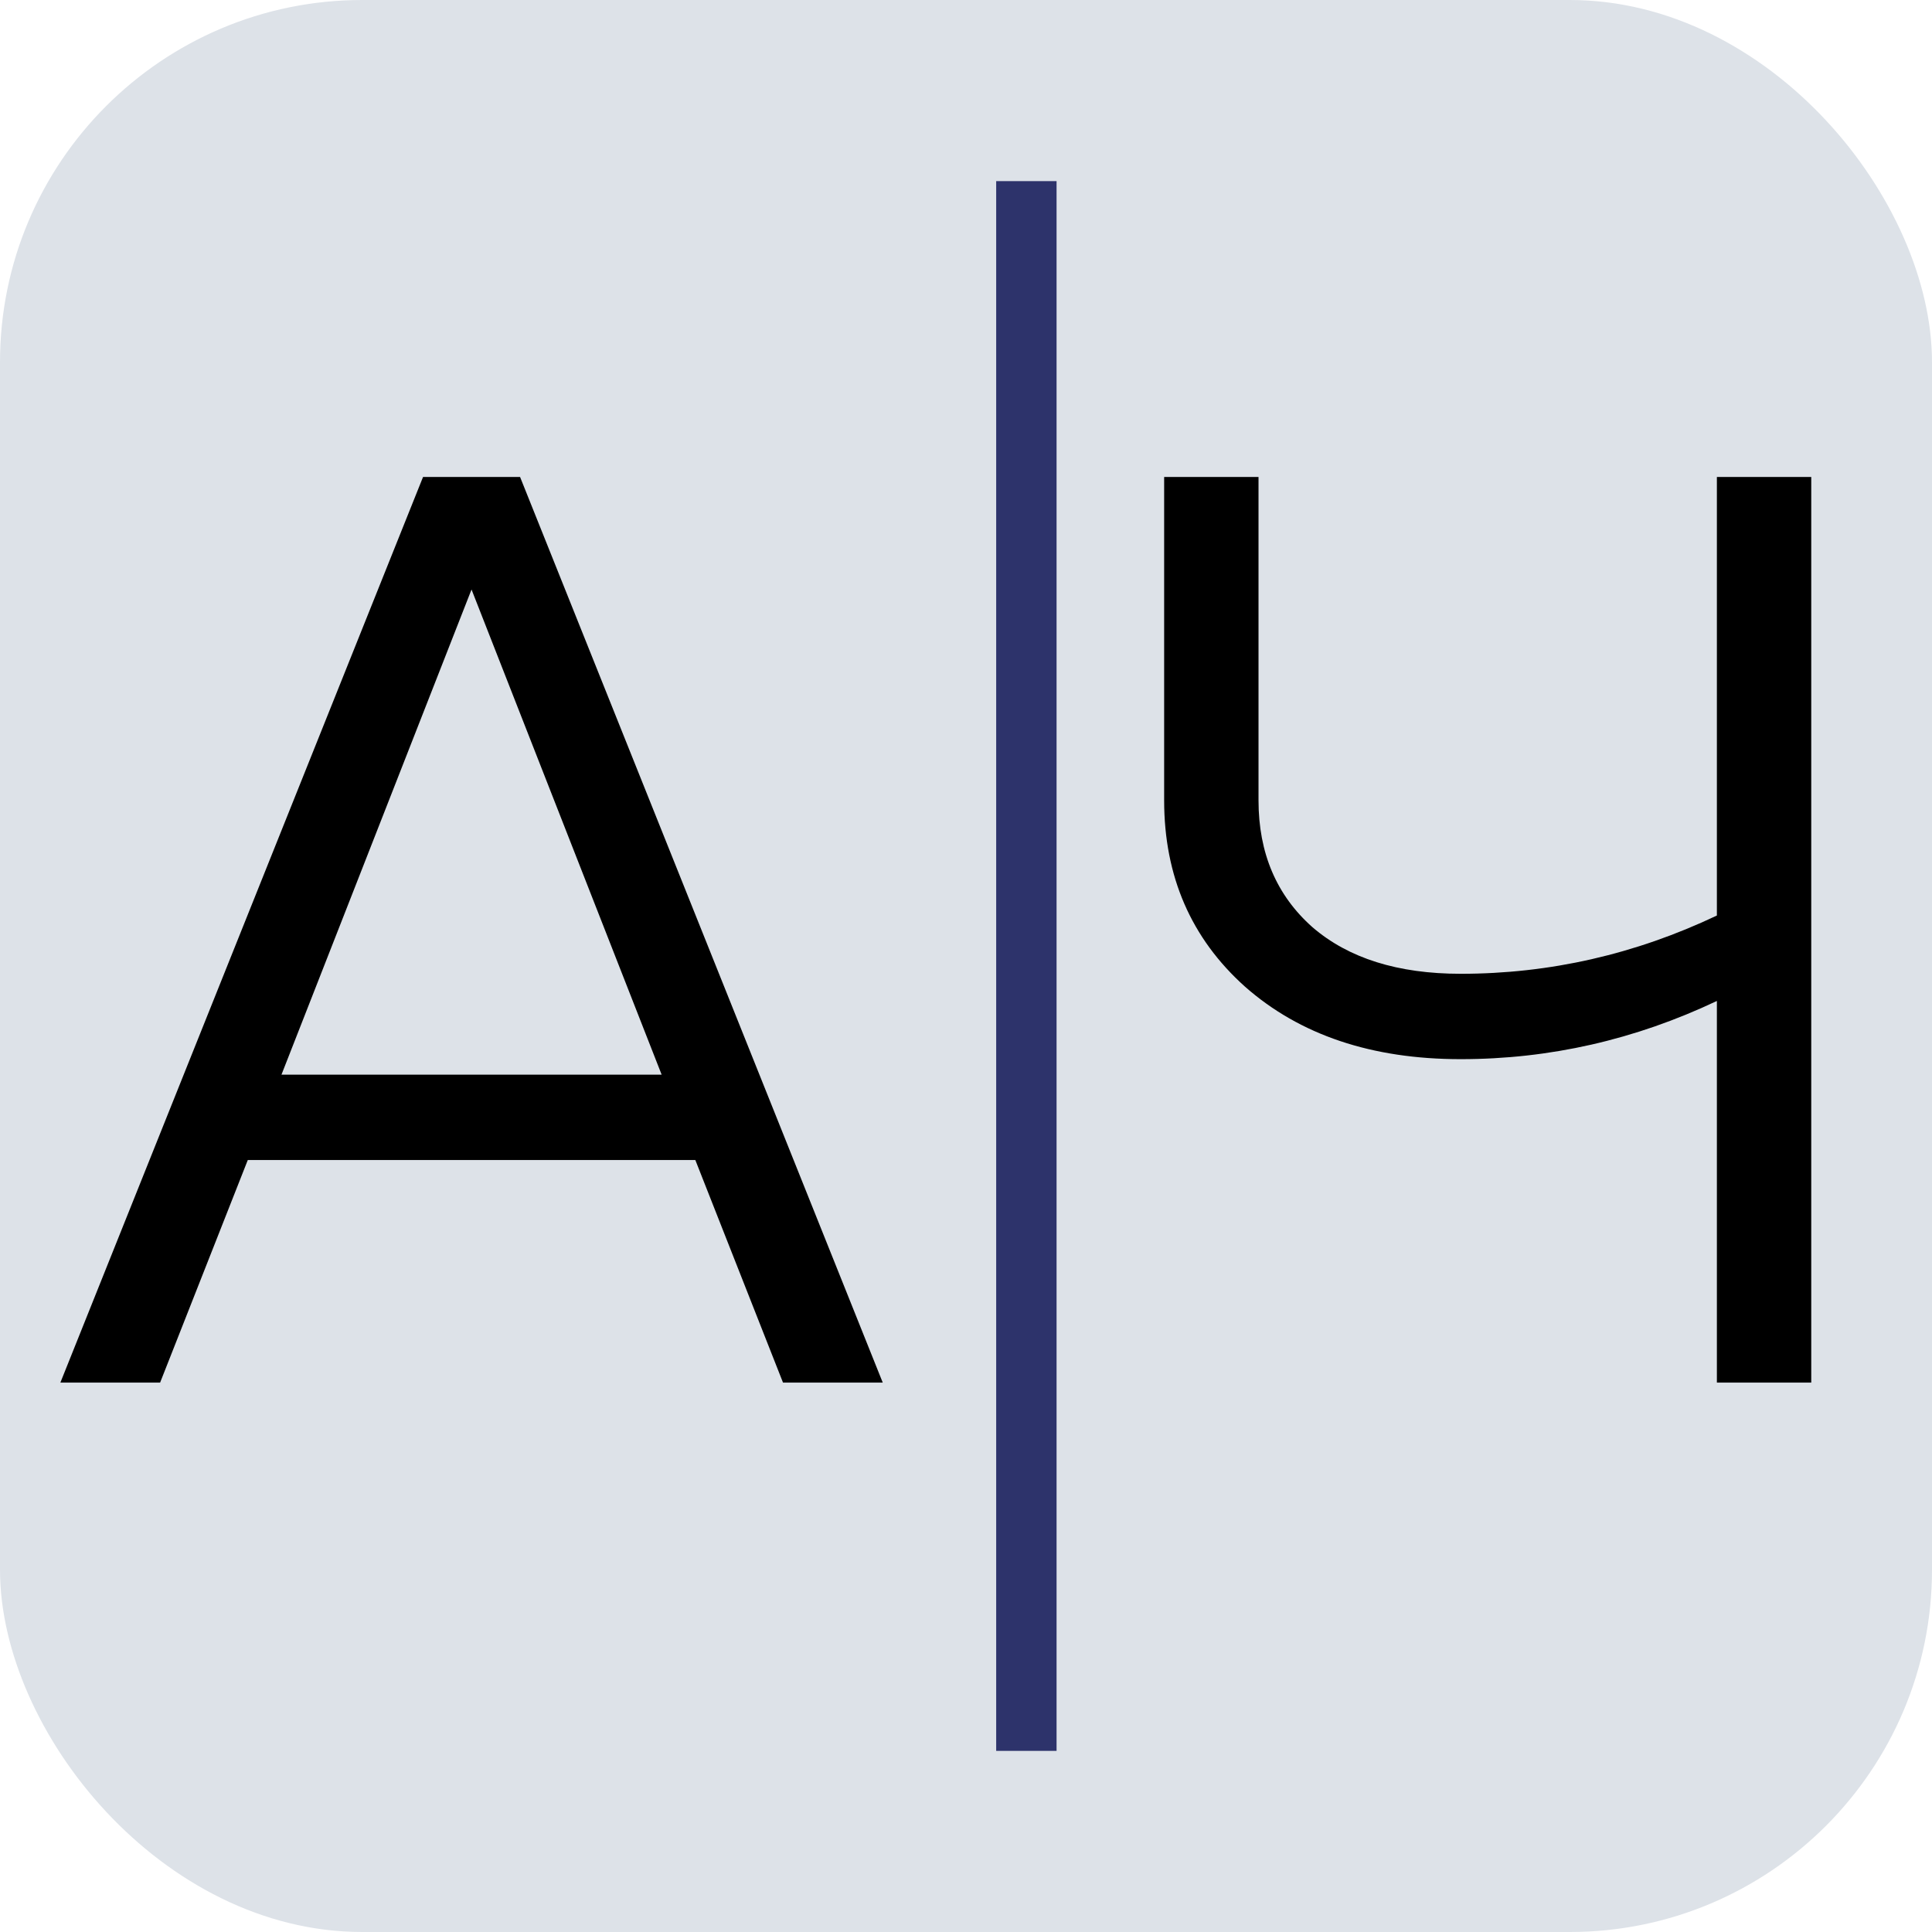 <?xml version="1.0" encoding="UTF-8"?> <svg xmlns="http://www.w3.org/2000/svg" width="32" height="32" viewBox="0 0 32 32" fill="none"><rect width="32" height="32" rx="6" fill="#DDE2E8"></rect><path d="M14.621 22.9H12.969L11.517 19.214H4.104L2.652 22.9H1L7.007 7.9H8.614L14.621 22.9ZM7.81 9.764L4.662 17.8H10.959L7.81 9.764Z" fill="black"></path><path d="M28.437 15.164V7.9H30V15.4V22.9H28.437V16.579C27.082 17.221 25.668 17.543 24.194 17.543C22.721 17.543 21.53 17.143 20.622 16.343C19.729 15.543 19.282 14.514 19.282 13.257V7.9H20.845V13.257C20.845 14.129 21.143 14.829 21.738 15.357C22.334 15.871 23.152 16.129 24.194 16.129C25.668 16.129 27.082 15.807 28.437 15.164Z" fill="black"></path><path d="M17 29V3" stroke="#2D336B"></path></svg> 